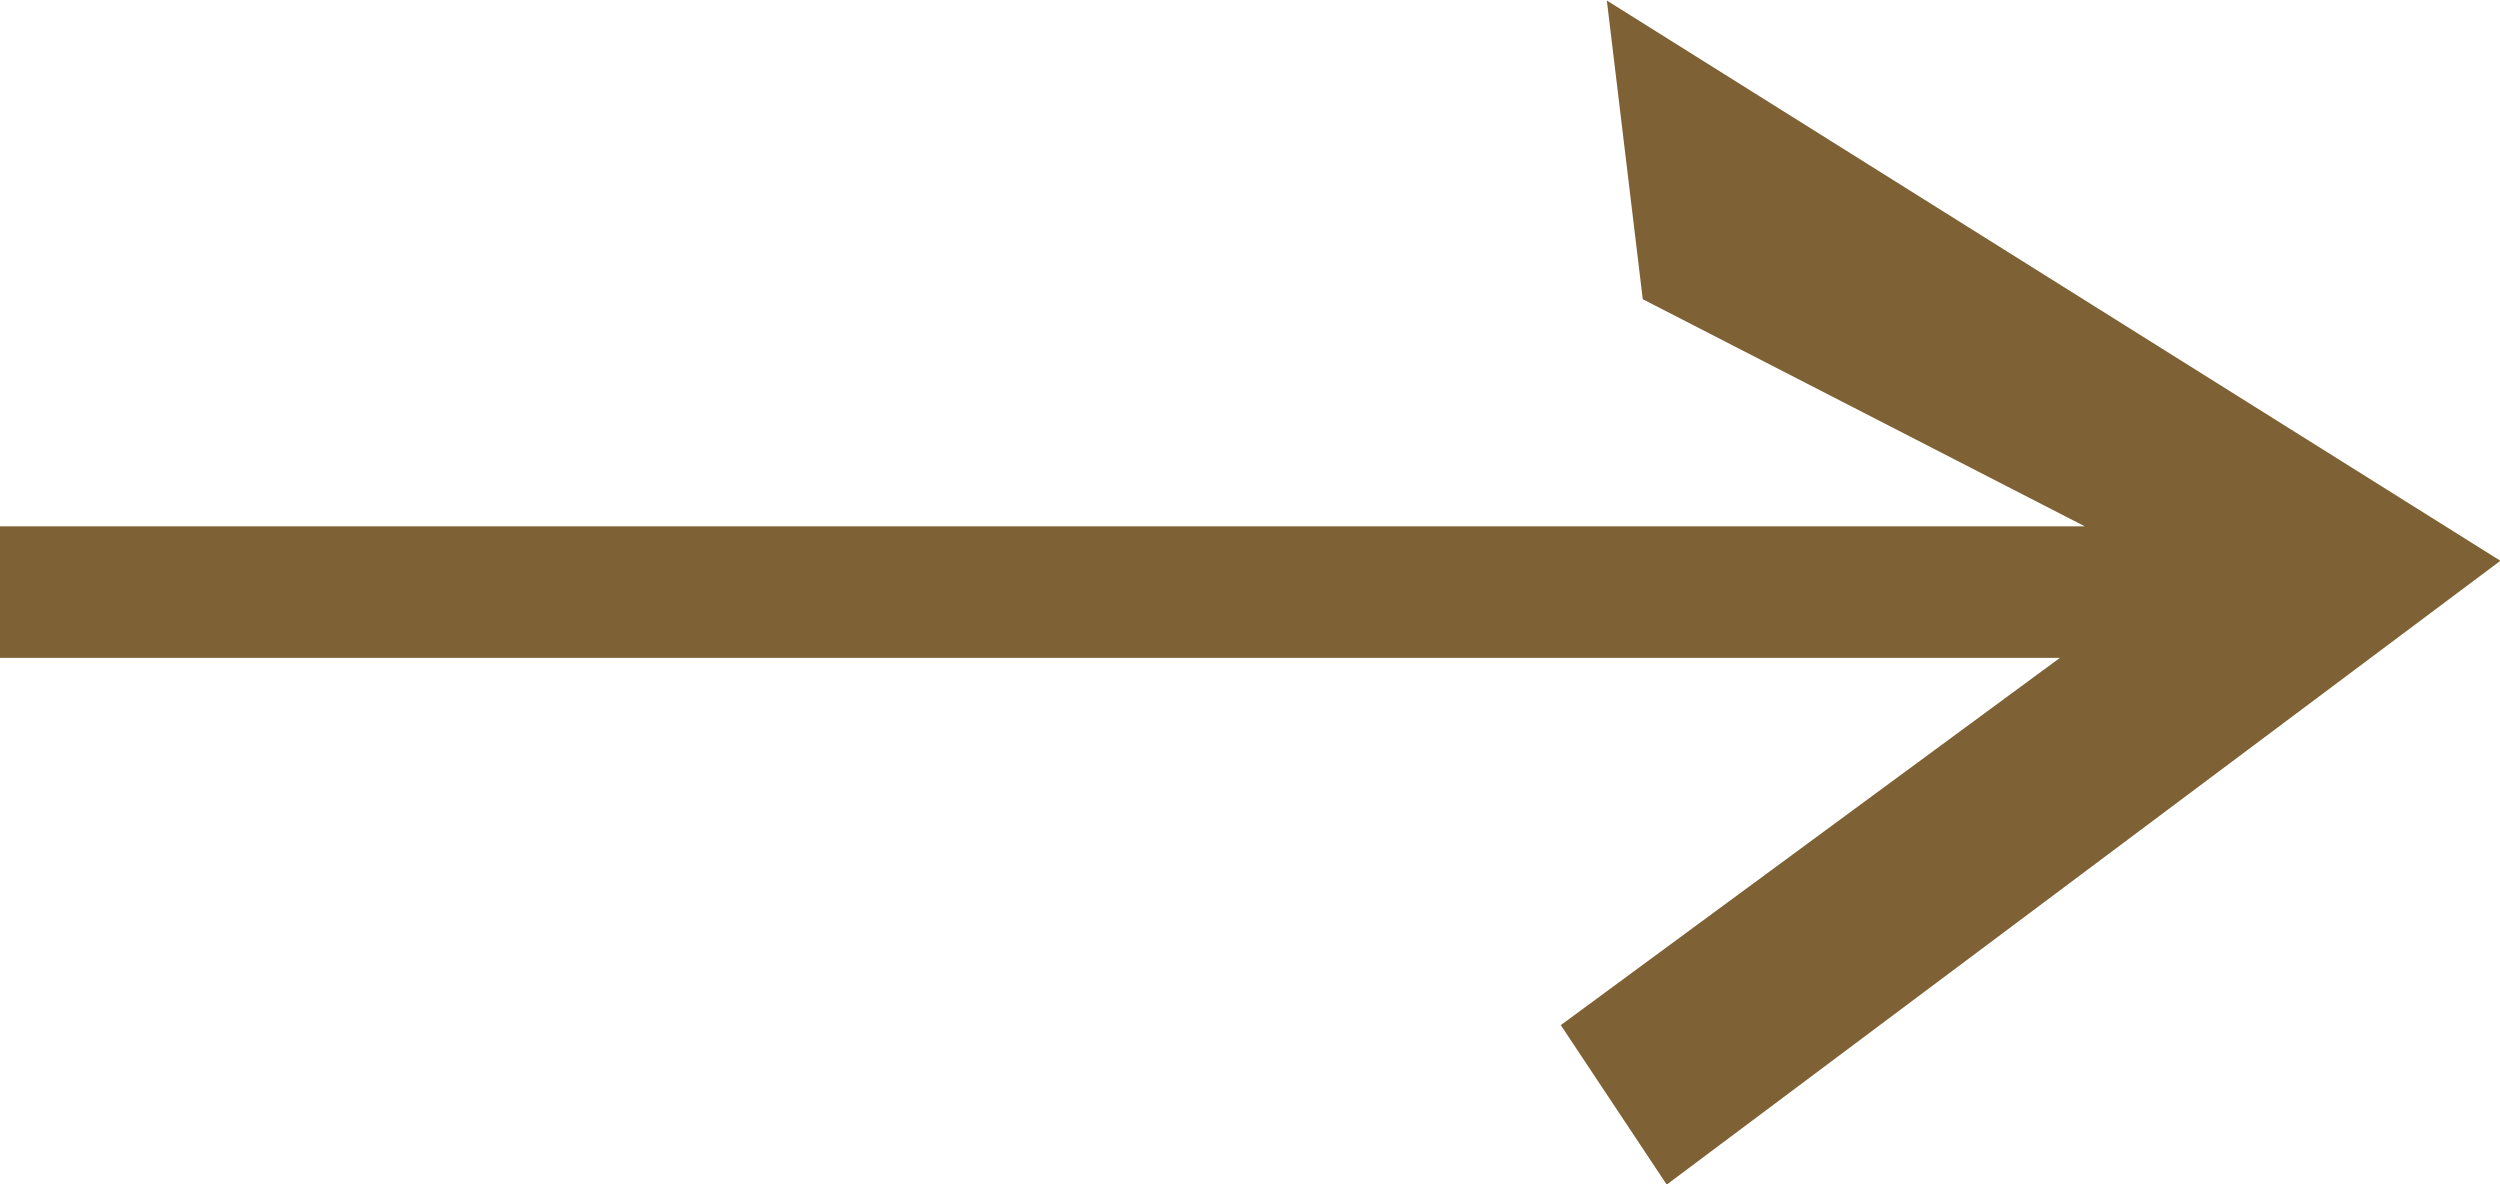 <svg 
 xmlns="http://www.w3.org/2000/svg"
 xmlns:xlink="http://www.w3.org/1999/xlink"
 width="19px" height="9px" viewBox="0 0 19 9">
<path fill-rule="evenodd"  fill="rgb(126, 97, 52)"
 d="M12.212,0.004 L19.003,4.262 L12.667,9.003 L11.862,7.791 L15.655,5.000 L-0.000,5.000 L-0.000,4.000 L15.844,4.000 L12.485,2.274 L12.212,0.004 Z"/>
</svg>